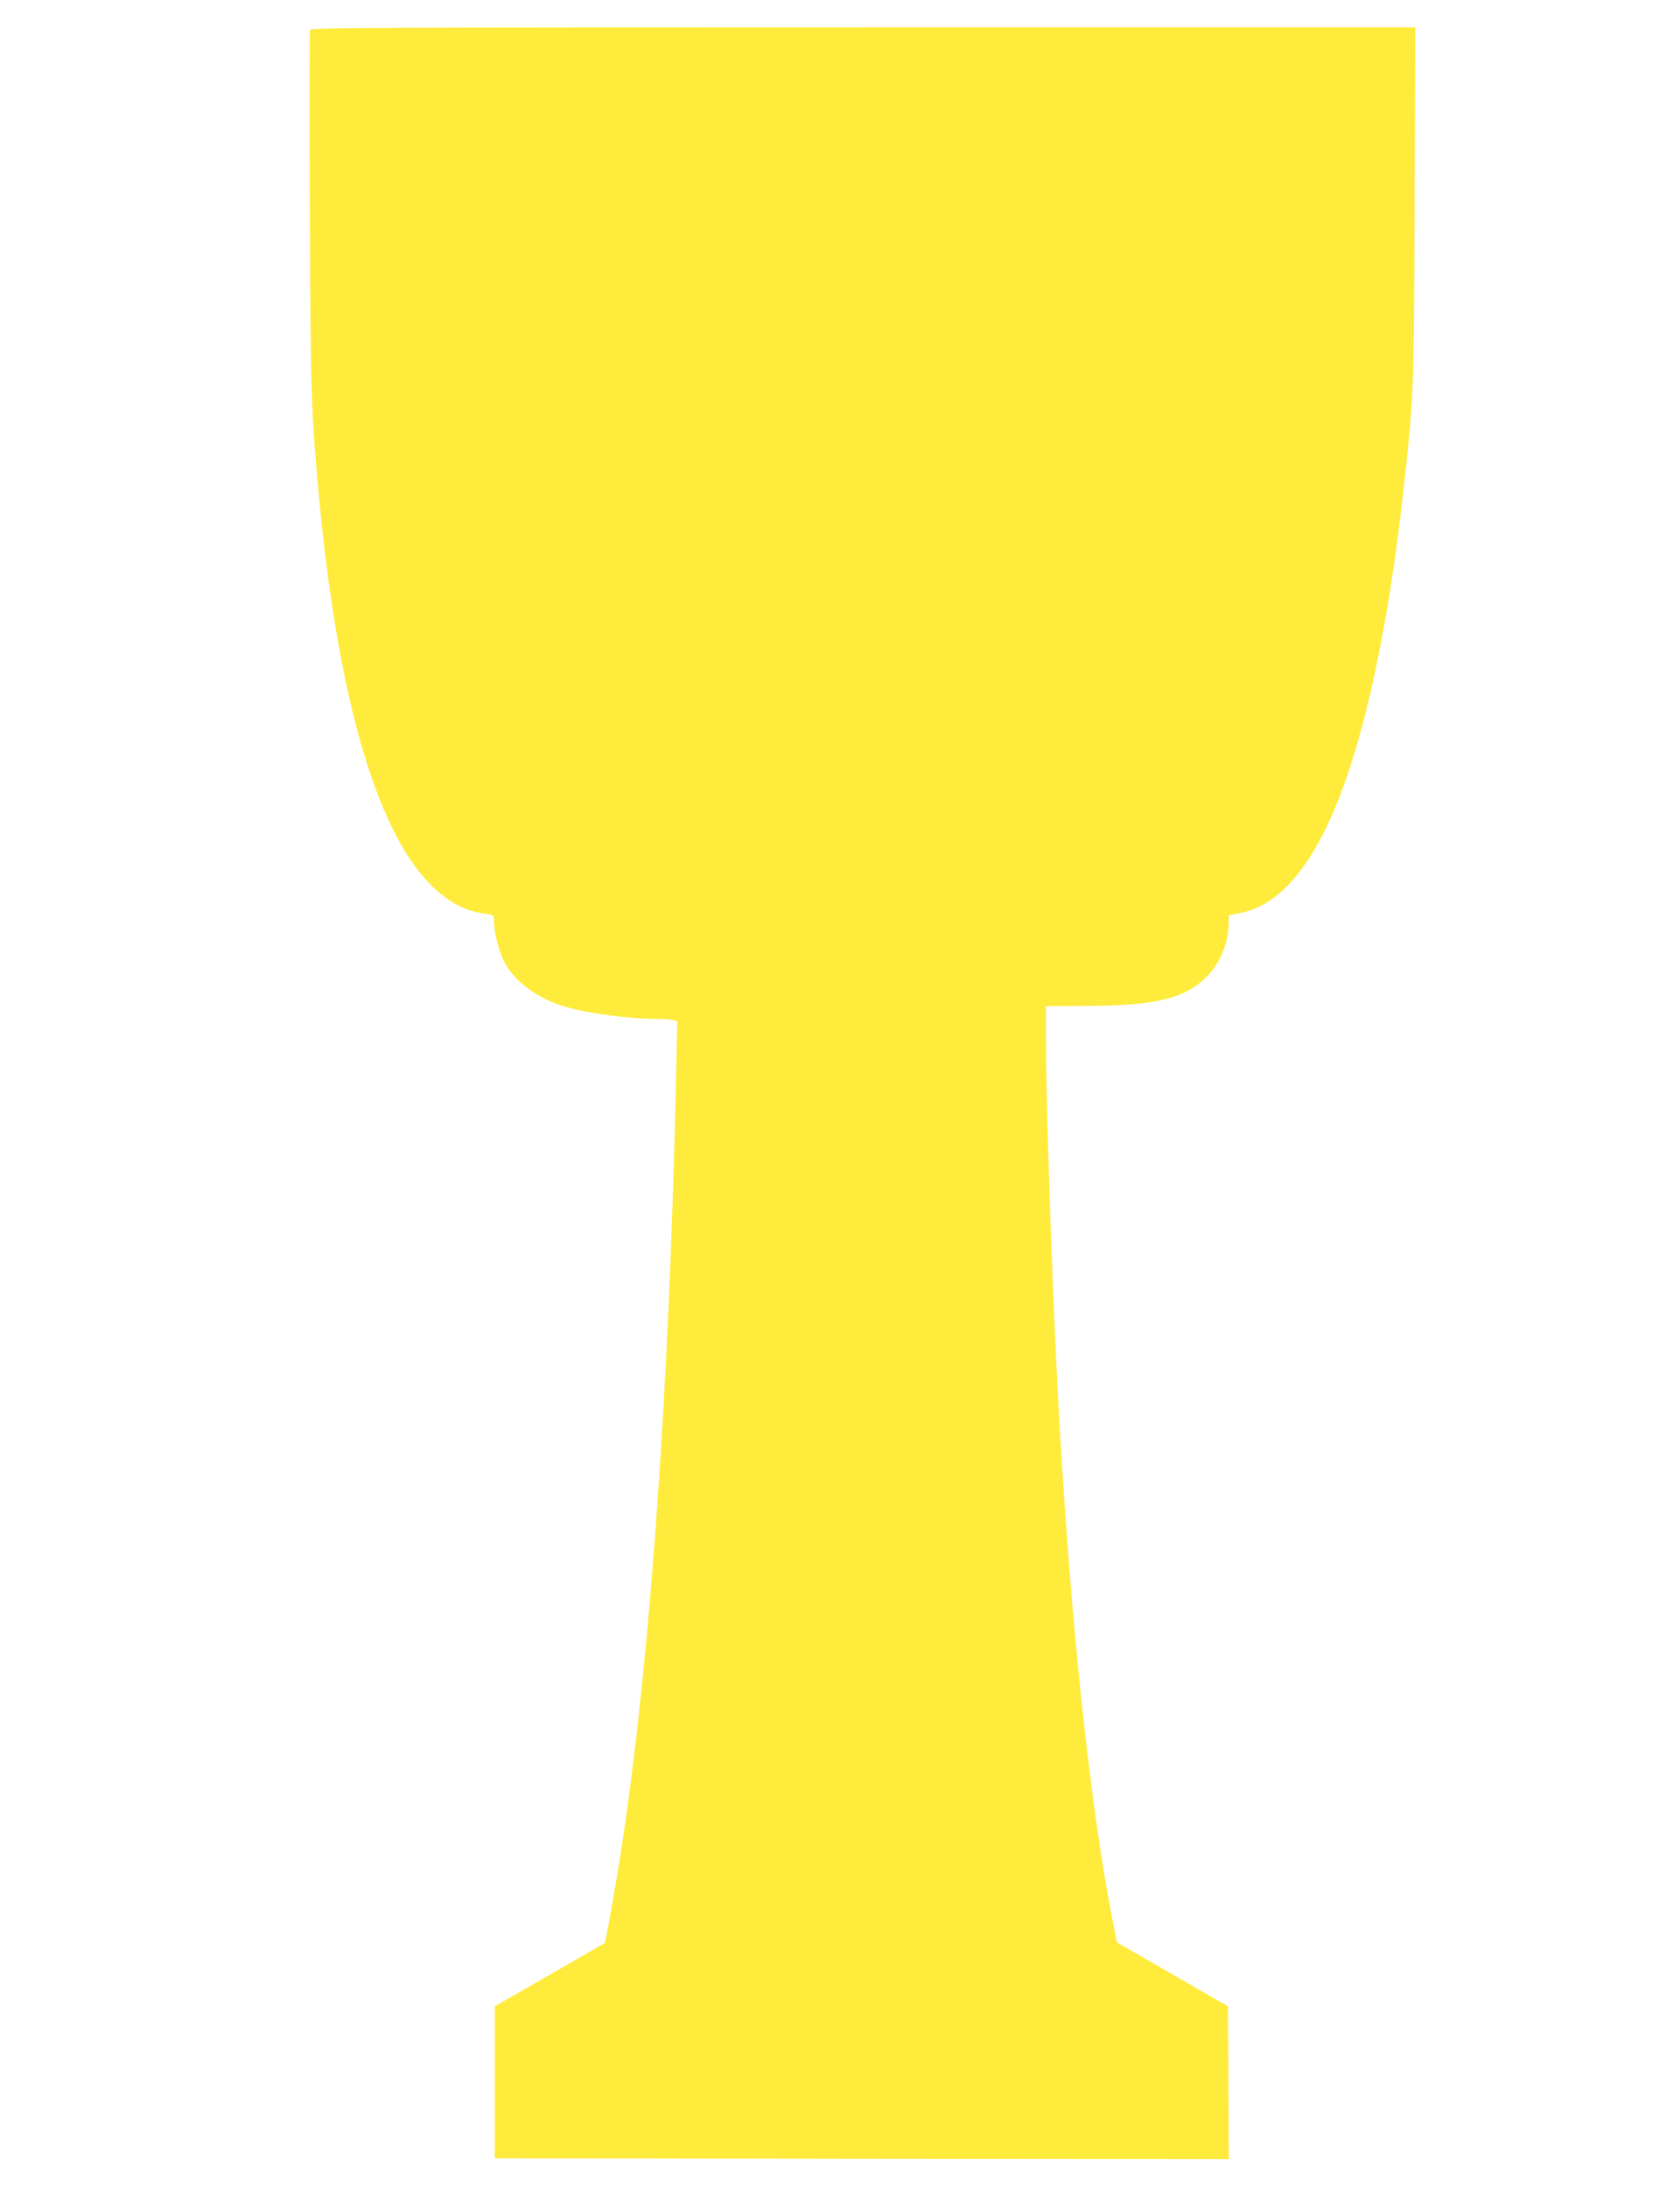 <?xml version="1.0" standalone="no"?>
<!DOCTYPE svg PUBLIC "-//W3C//DTD SVG 20010904//EN"
 "http://www.w3.org/TR/2001/REC-SVG-20010904/DTD/svg10.dtd">
<svg version="1.0" xmlns="http://www.w3.org/2000/svg"
 width="983pt" height="1280pt" viewBox="0 0 983 1280"
 preserveAspectRatio="xMidYMid meet">
<g transform="translate(0,1280) scale(0.1,-0.1)"
fill="#ffeb3b" stroke="none">
<path d="M1814 12626 c-3 -8 -4 -487 -1 -1063 4 -1080 8 -1179 53 -1663 107
-1154 330 -1939 642 -2263 105 -109 208 -165 330 -182 52 -7 52 -7 52 -43 0
-60 26 -166 56 -229 56 -118 196 -224 359 -271 136 -40 374 -72 540 -72 39 0
81 -3 94 -7 l24 -6 -7 -316 c-41 -1924 -165 -3605 -346 -4686 -27 -159 -54
-313 -60 -340 l-11 -51 -322 -185 -322 -185 0 -445 0 -444 2148 -3 2147 -2 -2
447 -3 447 -325 187 -325 187 -27 139 c-118 598 -227 1577 -293 2643 -3 41 -7
111 -10 155 -38 599 -85 1907 -85 2360 l0 180 248 1 c410 2 577 46 707 186 70
76 115 195 115 308 l0 36 61 12 c228 42 419 261 578 659 164 412 295 1033 381
1798 63 572 63 566 67 1688 l4 1037 -3231 0 c-2809 0 -3231 -2 -3236 -14z"/>
</g>
</svg>
